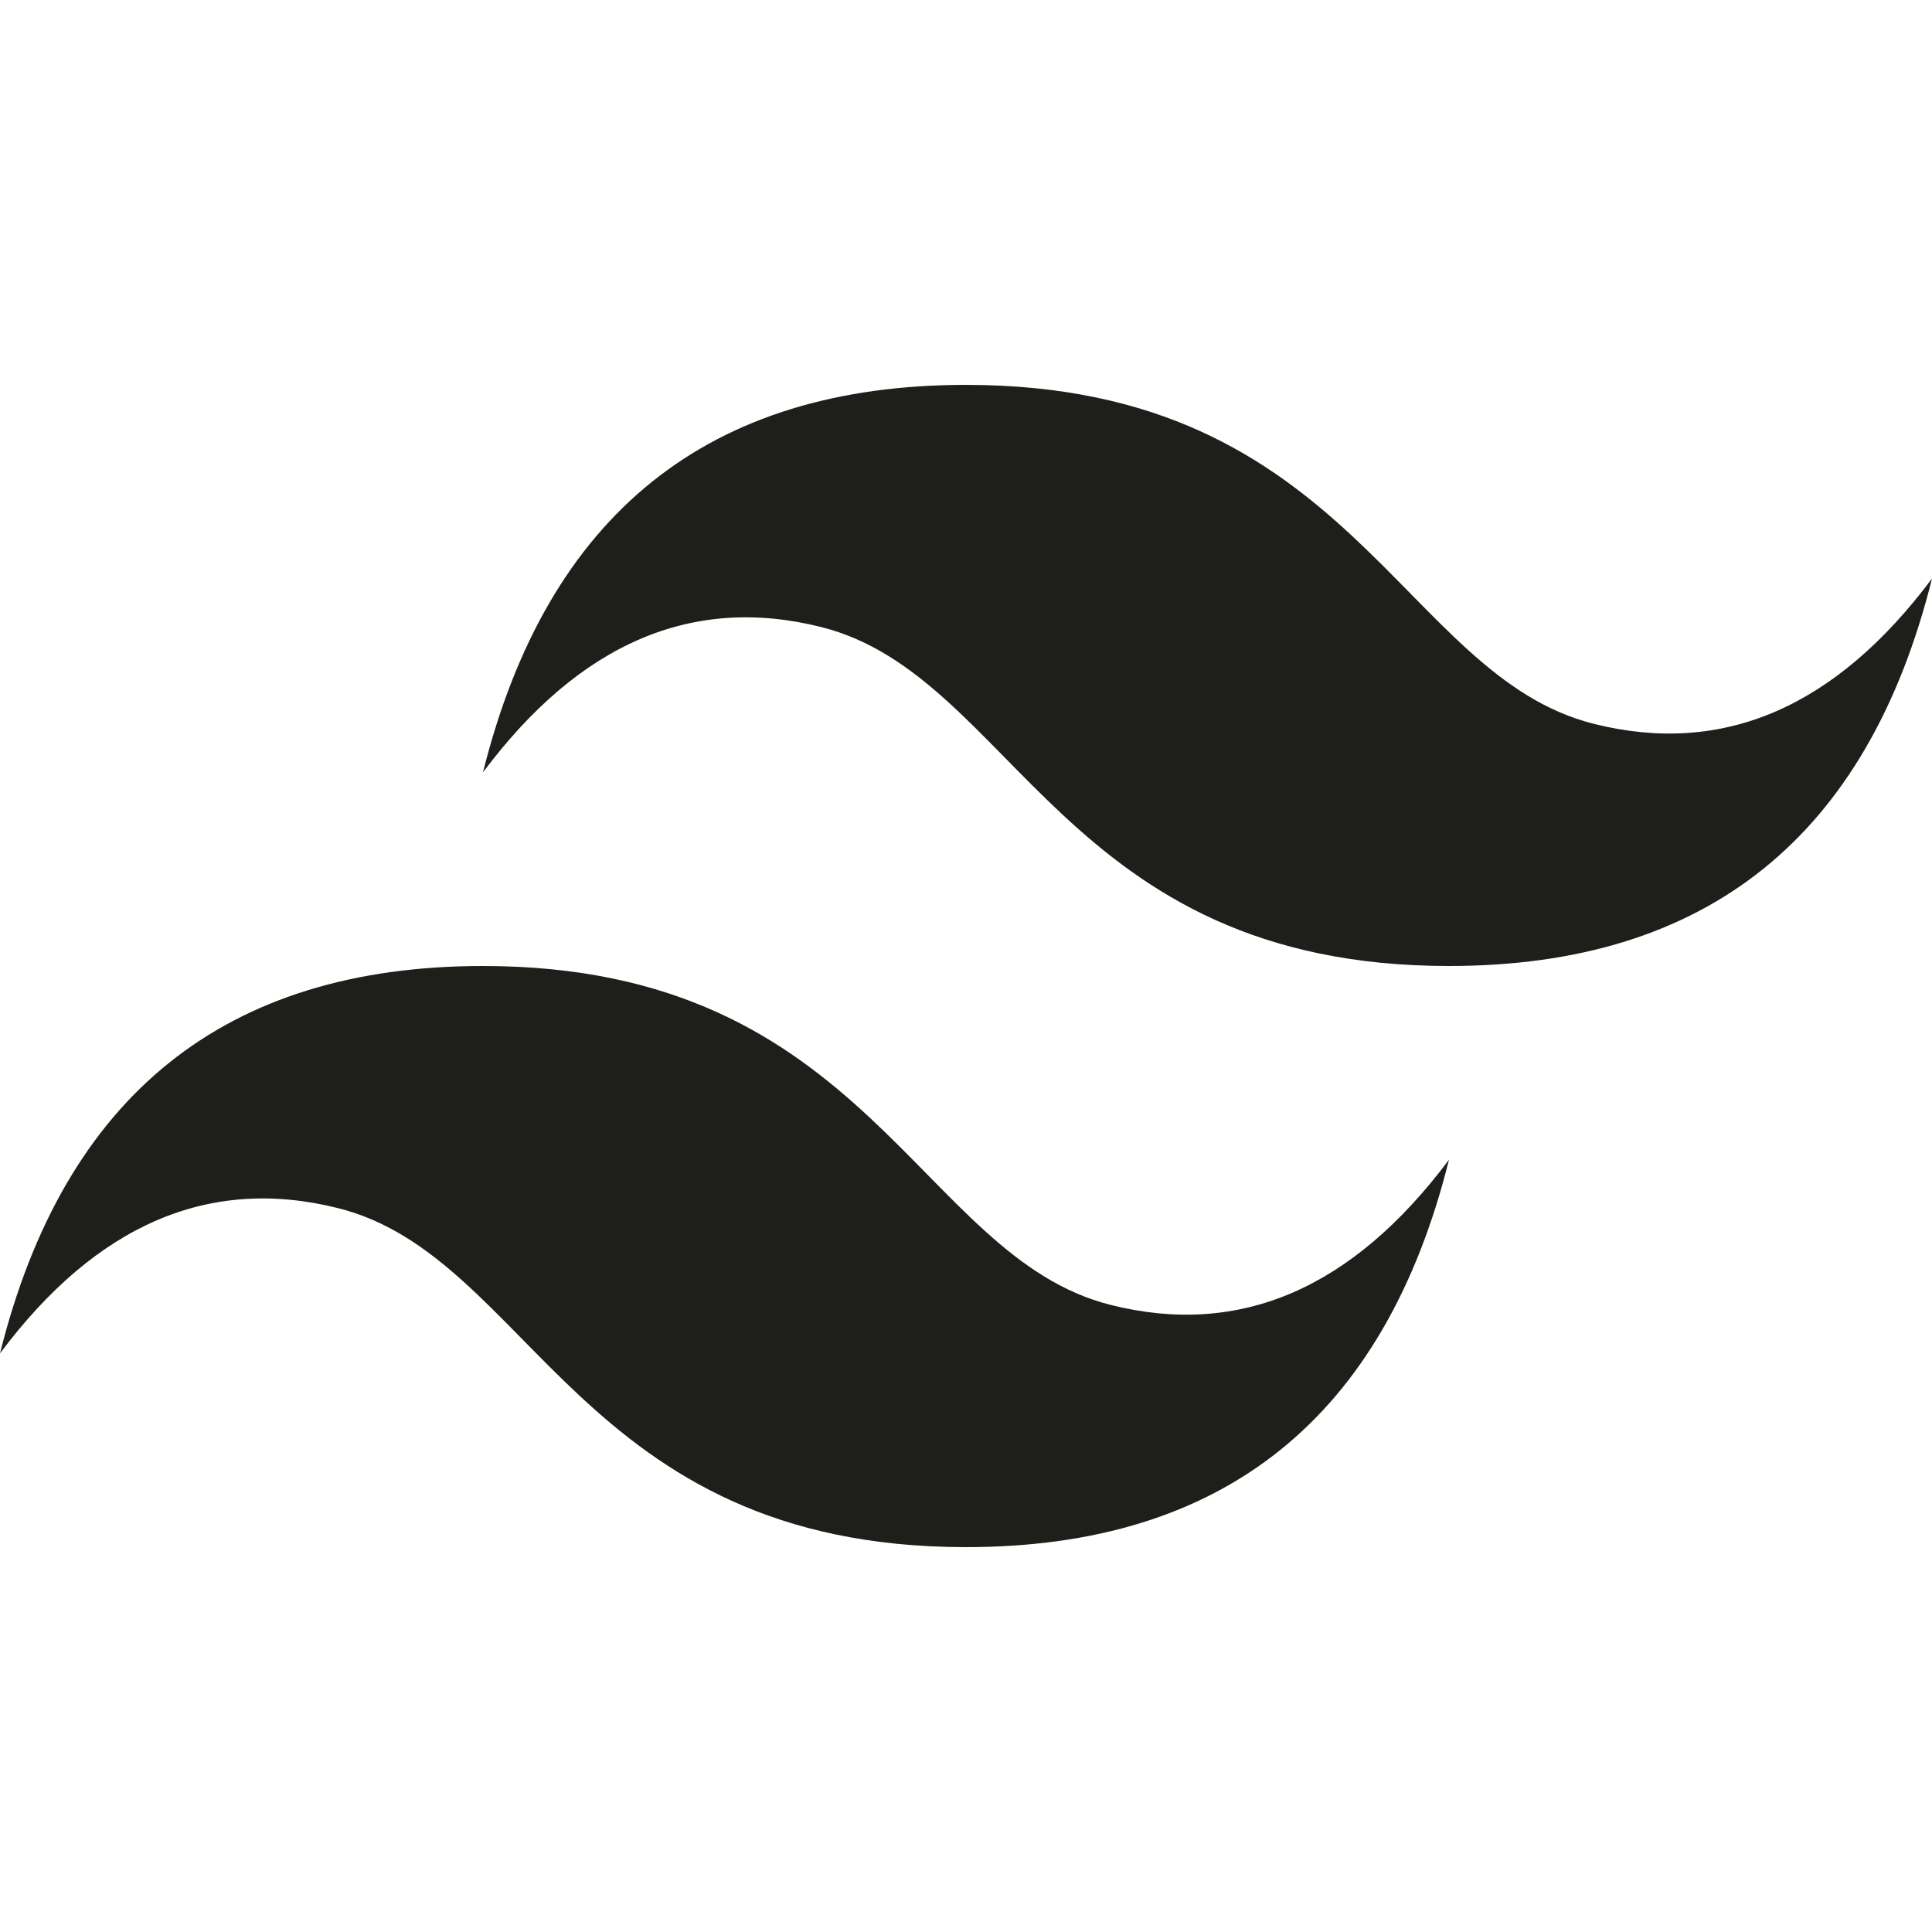 <svg width="24" height="24" viewBox="0 0 24 24" fill="none" xmlns="http://www.w3.org/2000/svg">
<path d="M6 9.594C6.8 6.386 8.8 4.781 12 4.781C16.8 4.781 17.4 8.391 19.8 8.992C21.4 9.393 22.8 8.792 24 7.187C23.2 10.396 21.2 12 18 12C13.2 12 12.6 8.391 10.2 7.789C8.6 7.388 7.2 7.989 6 9.594ZM0 16.812C0.8 13.604 2.8 12 6 12C10.8 12 11.4 15.609 13.8 16.211C15.4 16.612 16.8 16.011 18 14.406C17.2 17.614 15.2 19.219 12 19.219C7.2 19.219 6.6 15.609 4.2 15.008C2.6 14.607 1.2 15.208 0 16.812Z" fill="#1E1F1A"/>
</svg>
